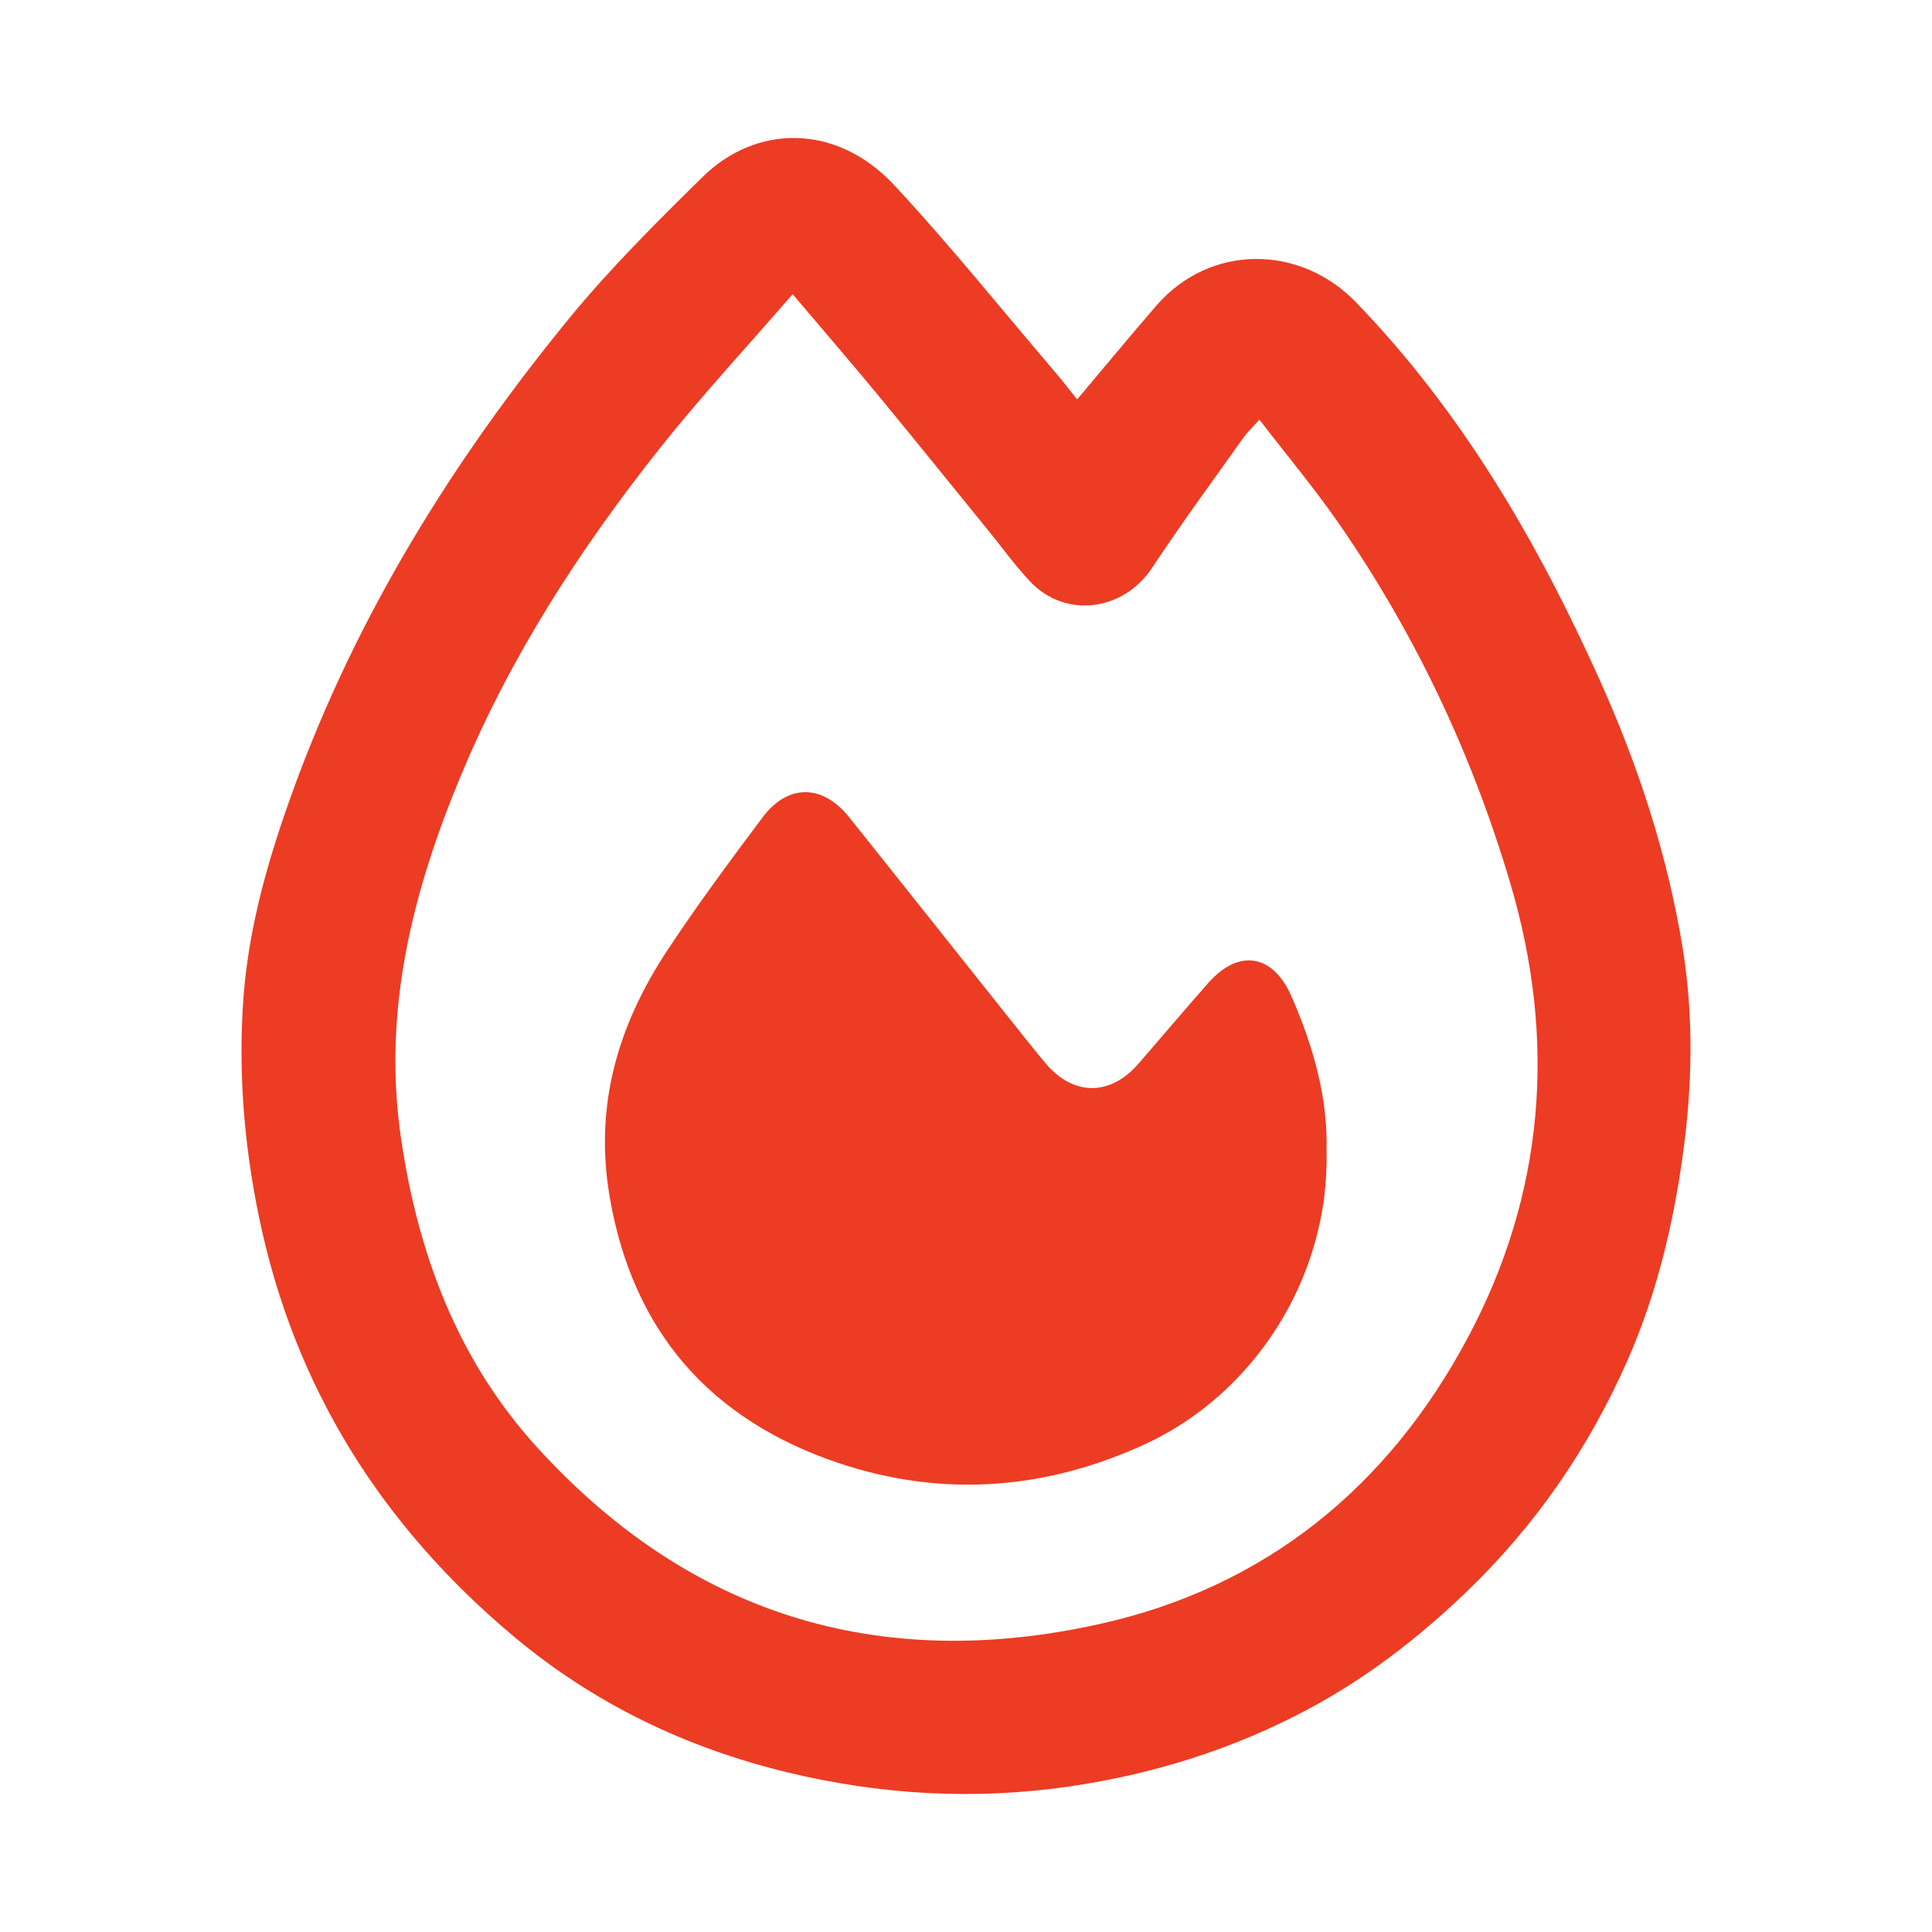<svg width="56" height="56" viewBox="0 0 56 56" fill="none" xmlns="http://www.w3.org/2000/svg">
<path d="M31.234 11.562C32.03 10.621 32.767 9.724 33.526 8.85C35.071 7.072 37.676 7.072 39.31 8.768C42.377 11.946 44.554 15.685 46.352 19.674C47.479 22.17 48.328 24.76 48.771 27.469C49.098 29.485 49.054 31.506 48.771 33.519C48.488 35.546 48.012 37.522 47.185 39.405C46.061 41.965 44.506 44.227 42.481 46.165C41.1 47.486 39.604 48.643 37.914 49.544C35.745 50.701 33.441 51.423 31.01 51.78C28.256 52.182 25.528 52.026 22.83 51.374C19.886 50.664 17.214 49.38 14.887 47.43C11.054 44.216 8.527 40.205 7.507 35.275C7.072 33.173 6.901 31.044 7.057 28.909C7.213 26.832 7.79 24.849 8.501 22.892C10.336 17.843 13.12 13.352 16.503 9.222C17.694 7.771 19.037 6.435 20.377 5.118C21.911 3.615 24.233 3.559 25.919 5.367C27.534 7.101 29.019 8.954 30.56 10.759C30.791 11.03 31.01 11.313 31.219 11.574L31.234 11.562ZM36.508 12.162C36.292 12.4 36.154 12.53 36.046 12.679C35.156 13.933 34.245 15.172 33.396 16.455C32.566 17.717 30.876 17.944 29.849 16.846C29.41 16.377 29.034 15.852 28.628 15.354C27.579 14.063 26.533 12.768 25.476 11.484C24.68 10.521 23.861 9.572 22.975 8.526C21.646 10.059 20.321 11.488 19.112 13.01C16.812 15.912 14.809 19.008 13.377 22.438C11.97 25.805 11.08 29.262 11.62 32.972C12.111 36.328 13.25 39.394 15.546 41.928C19.964 46.794 25.454 48.487 31.837 47.081C36.679 46.017 40.24 43.096 42.544 38.776C44.774 34.598 45.127 30.144 43.772 25.586C42.671 21.873 41.037 18.405 38.837 15.216C38.126 14.186 37.319 13.222 36.504 12.162H36.508Z" fill="#EC3C23"/>
<path d="M38.45 33.358C38.543 37.001 36.366 40.413 33.158 41.875C30.251 43.204 27.255 43.408 24.263 42.392C20.604 41.146 18.349 38.616 17.675 34.709C17.217 32.056 17.906 29.731 19.331 27.565C20.202 26.244 21.148 24.968 22.097 23.7C22.834 22.713 23.838 22.721 24.613 23.688C26.153 25.612 27.683 27.547 29.22 29.474C29.574 29.917 29.924 30.36 30.285 30.795C31.1 31.781 32.183 31.785 33.016 30.814C33.683 30.04 34.345 29.262 35.019 28.495C35.908 27.487 36.895 27.655 37.434 28.879C38.078 30.349 38.495 31.863 38.45 33.355V33.358Z" fill="#EC3C23"/>
</svg>
